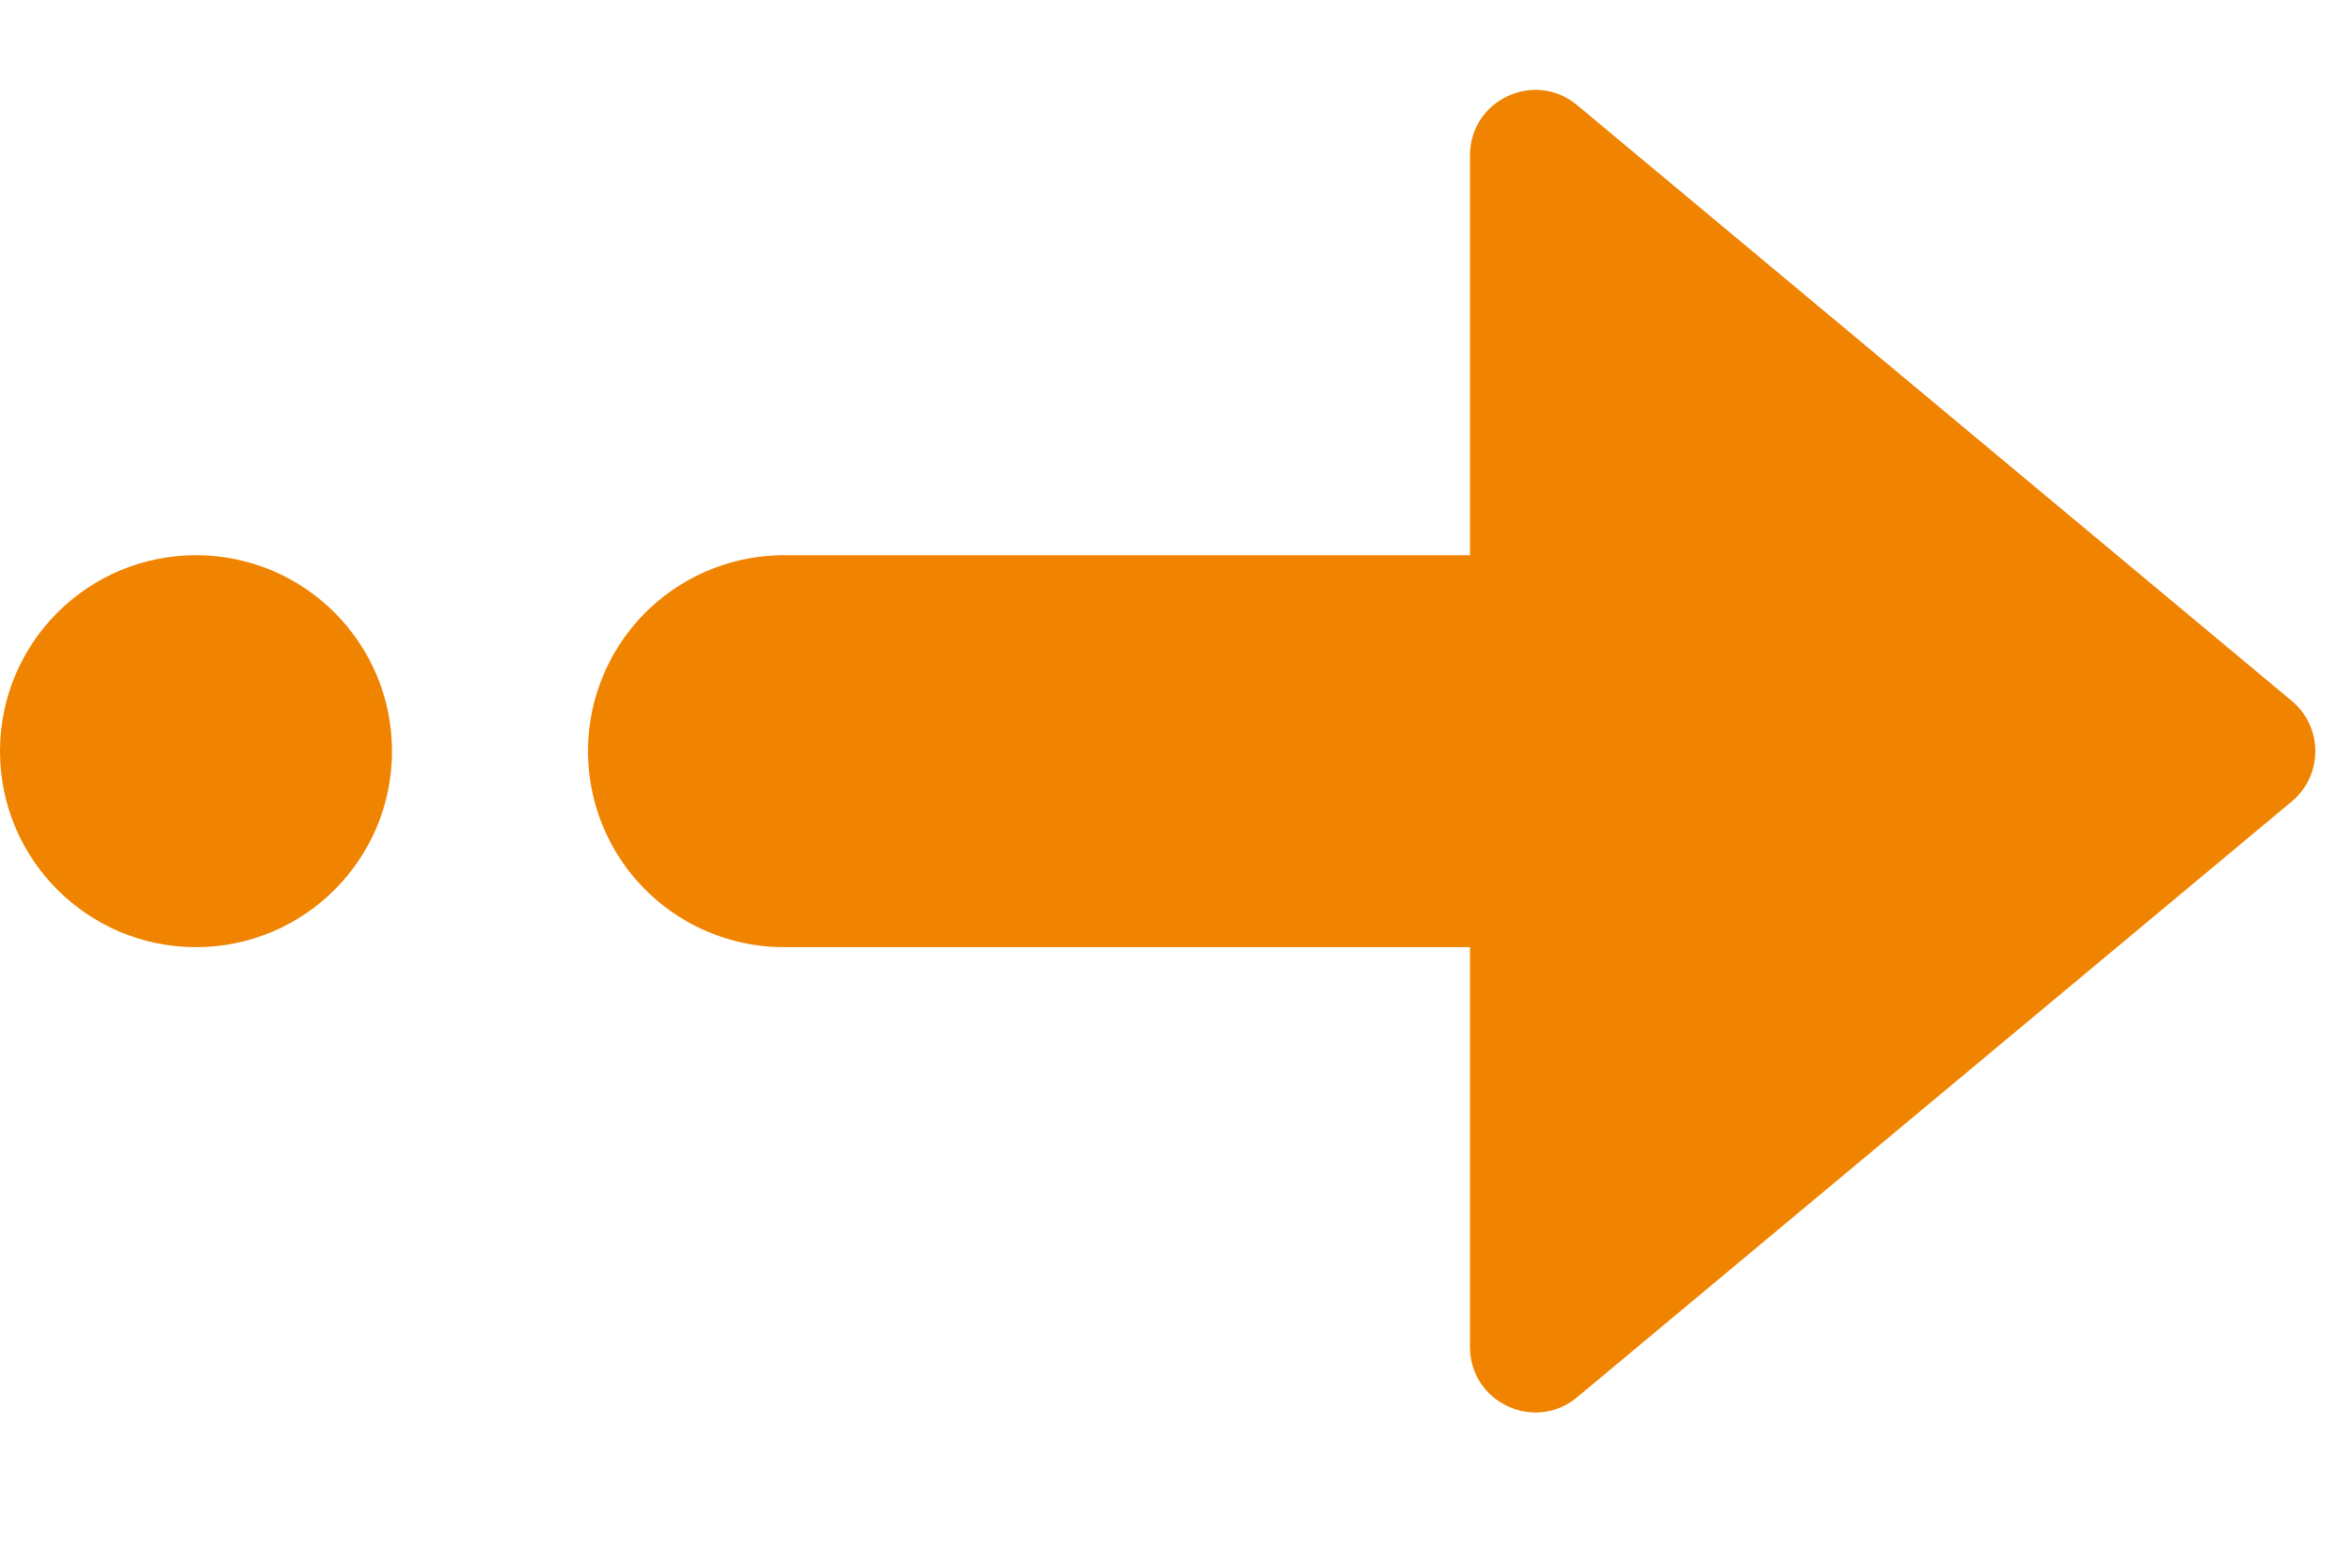 <svg width="18" height="12" viewBox="0 0 18 12" fill="none" xmlns="http://www.w3.org/2000/svg">
<circle cx="1.5" cy="5.75" r="1.5" fill="#F08300"/>
<path d="M6 5.75H12" stroke="#F08300" stroke-width="3" stroke-linecap="round"/>
<path d="M17.54 5.366C17.779 5.566 17.779 5.934 17.54 6.134L12.07 10.695C11.745 10.967 11.25 10.735 11.25 10.311L11.25 1.189C11.25 0.765 11.745 0.533 12.07 0.805L17.54 5.366Z" fill="#F08300"/>
</svg>
